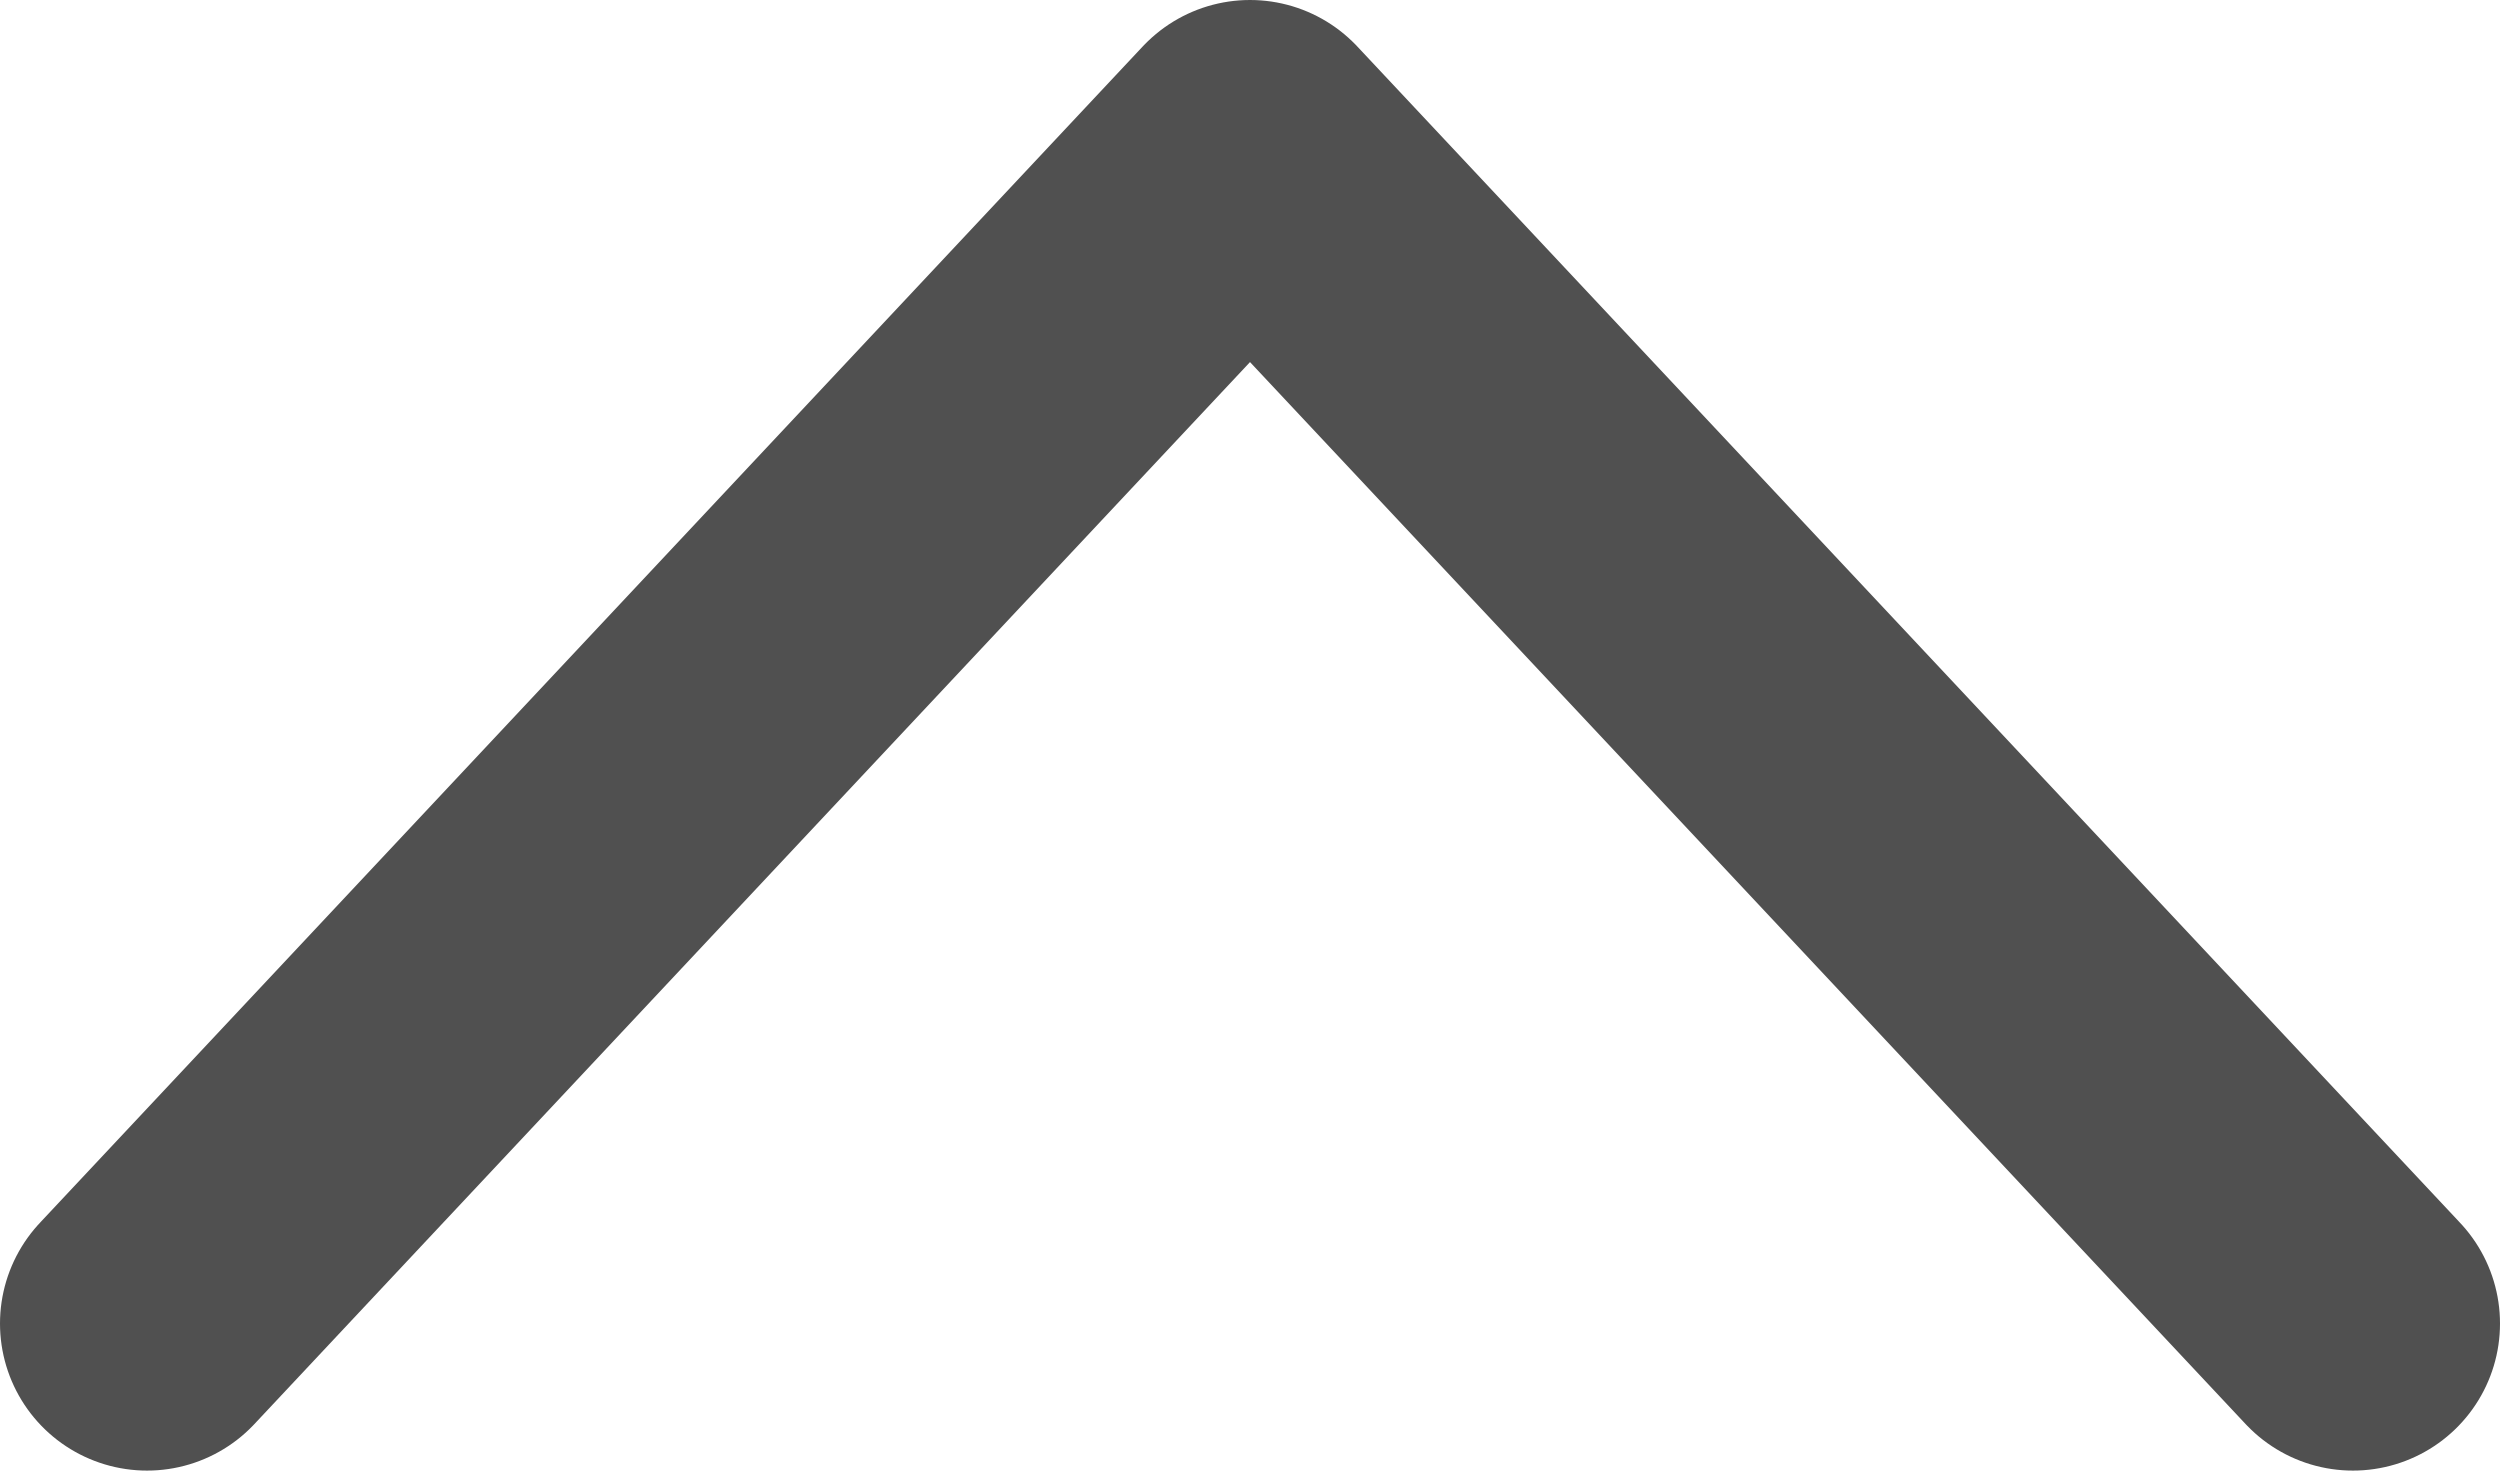 <svg xmlns="http://www.w3.org/2000/svg" viewBox="0 0 17 10"><defs><style>.cls-1{fill:none;stroke:#505050;stroke-linecap:round;stroke-linejoin:round;stroke-width:2px;}</style></defs><g id="レイヤー_2" data-name="レイヤー 2"><g id="レイヤー_1-2" data-name="レイヤー 1"><polyline class="cls-1" points="16 9 8.5 1 1 9"/></g></g></svg>